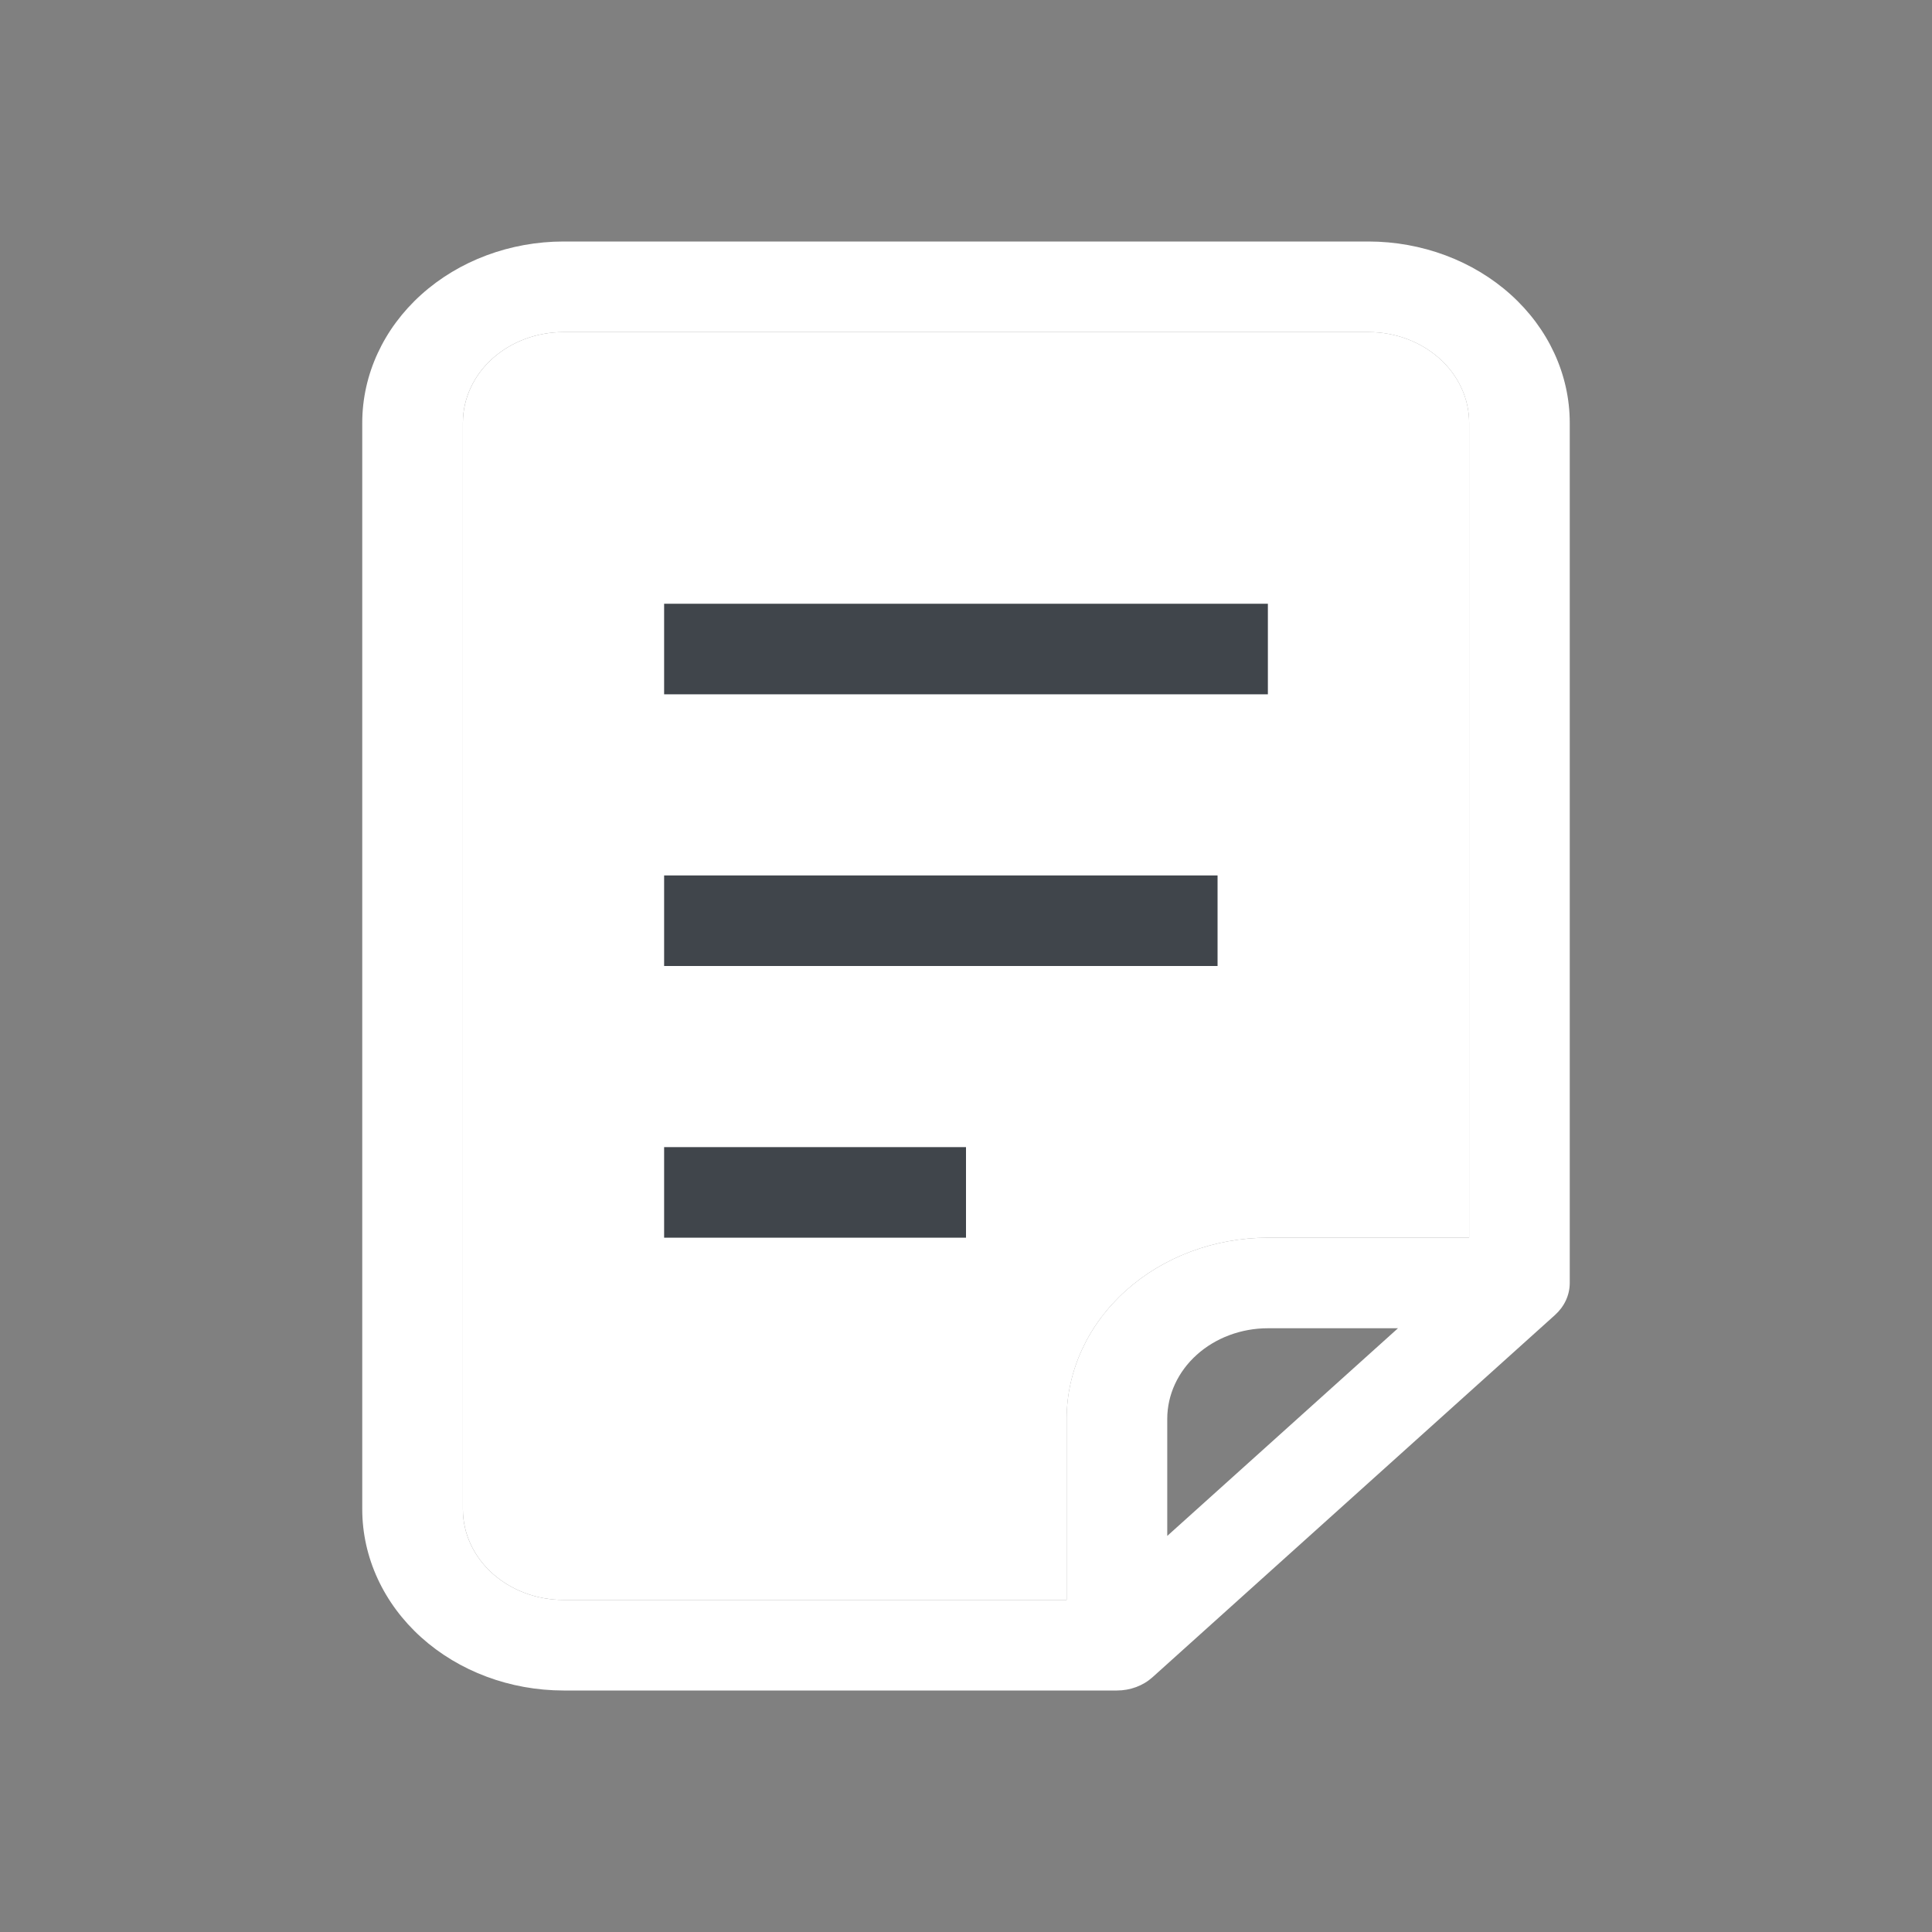 <svg width="256" height="256" viewBox="0 0 256 256" fill="none" xmlns="http://www.w3.org/2000/svg">
<rect x="0" y="0" width="256" height="256" fill="#808080" stroke="none"/>
<path d="M61.336 200V56C61.34 52.818 62.745 49.768 65.245 47.518C67.745 45.269 71.134 44.003 74.669 44H181.336C184.871 44.003 188.26 45.269 190.76 47.518C193.26 49.768 194.666 52.818 194.669 56V164H168.003C160.933 164.007 154.155 166.538 149.155 171.037C144.156 175.537 141.344 181.637 141.336 188V212H74.669C71.134 211.997 67.745 210.732 65.245 208.482C62.745 206.232 61.34 203.182 61.336 200Z" fill="white"/>
<path d="M168 80H88V92H168V80Z" fill="#40454B"/>
<path d="M181.333 32H74.667C67.597 32.007 60.819 34.538 55.819 39.038C50.82 43.537 48.008 49.637 48 56V200C48.008 206.363 50.82 212.463 55.819 216.963C60.819 221.462 67.597 223.993 74.667 224H148C148.875 224 149.742 223.845 150.551 223.543C151.36 223.242 152.095 222.8 152.714 222.242L206.047 174.242C206.666 173.685 207.157 173.024 207.493 172.296C207.828 171.568 208 170.788 208 170V56C207.992 49.637 205.18 43.537 200.181 39.038C195.181 34.538 188.403 32.007 181.333 32ZM61.333 200V56C61.337 52.818 62.743 49.768 65.243 47.518C67.742 45.269 71.132 44.003 74.667 44H181.333C184.868 44.003 188.258 45.269 190.758 47.518C193.257 49.768 194.663 52.818 194.667 56V164H168C160.93 164.007 154.152 166.538 149.153 171.037C144.154 175.537 141.341 181.637 141.333 188V212H74.667C71.132 211.997 67.742 210.732 65.243 208.482C62.743 206.232 61.337 203.182 61.333 200ZM185.24 176L154.667 203.516V188C154.67 184.818 156.076 181.768 158.576 179.518C161.076 177.268 164.465 176.003 168 176H185.24Z" fill="white"/>
<path d="M161.333 116H88V128H161.333V116Z" fill="#40454B"/>
<path d="M128 152H88V164H128V152Z" fill="#40454B"/>
</svg>
